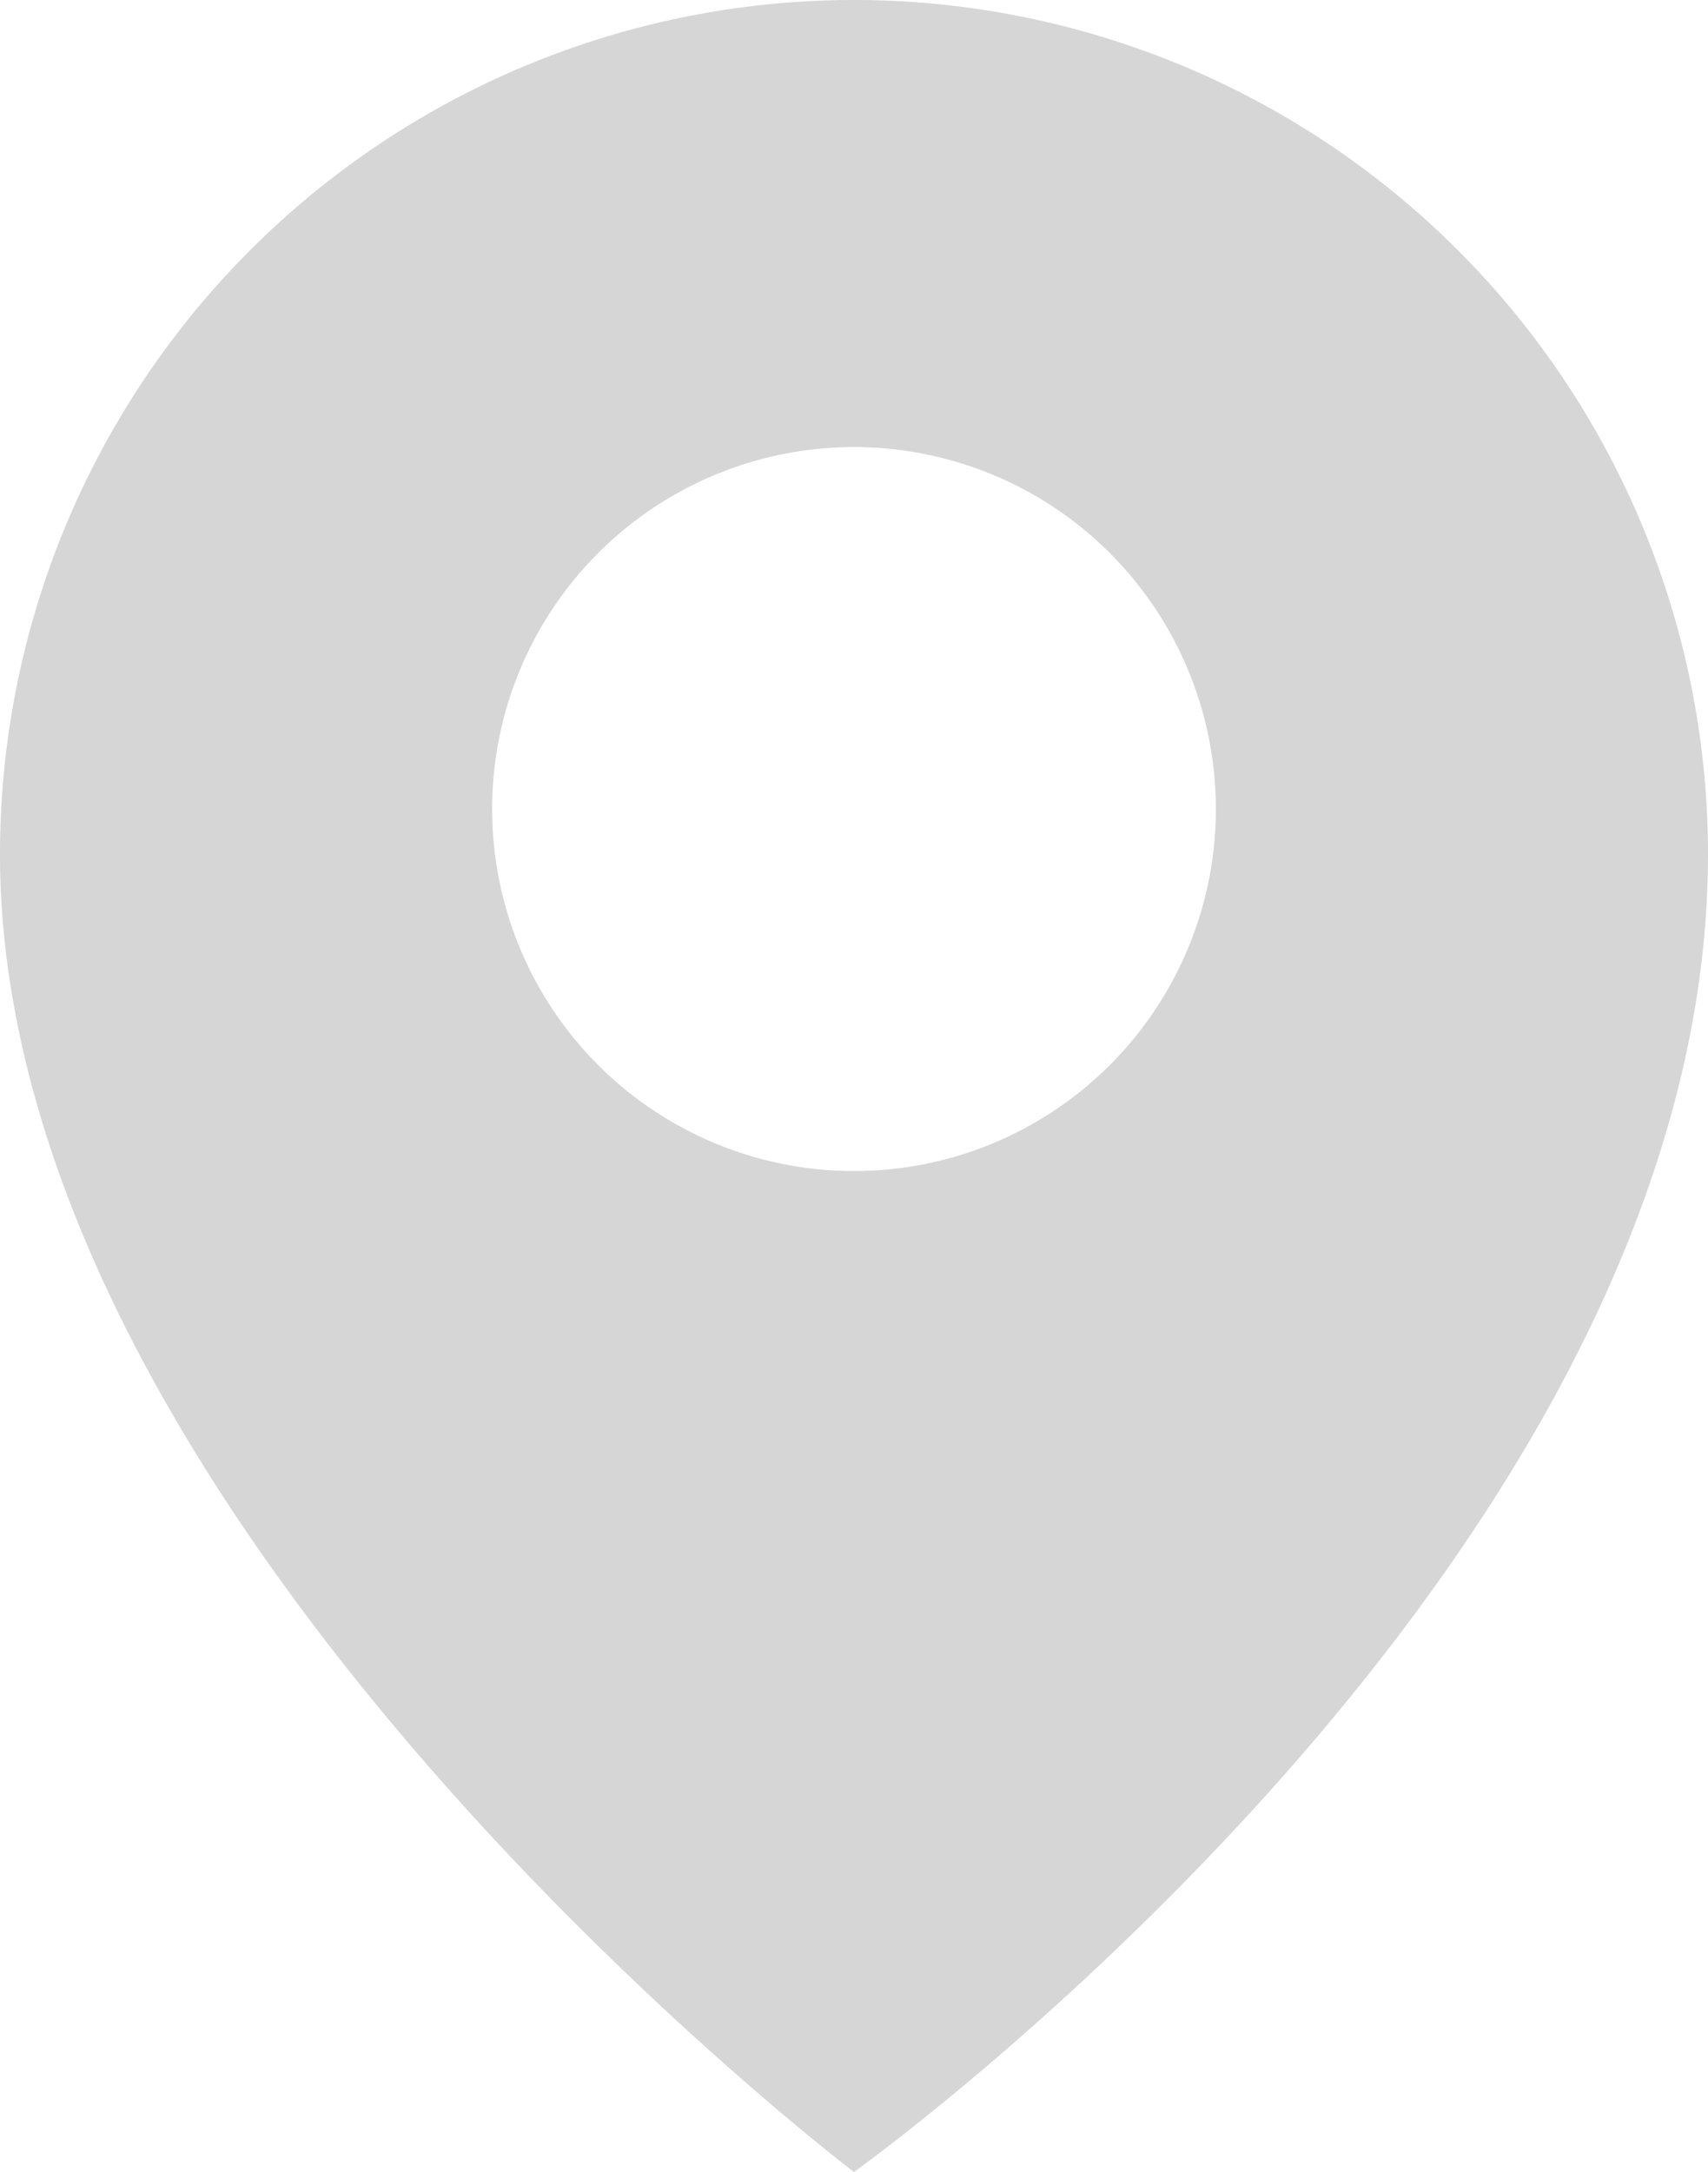 <svg xmlns="http://www.w3.org/2000/svg" viewBox="0 0 18.88 24"><defs><style>.cls-1{fill:#d6d6d6;fill-rule:evenodd;}</style></defs><g id="Vrstva_2" data-name="Vrstva 2"><g id="Vrstva_1-2" data-name="Vrstva 1"><path class="cls-1" d="M9.44,24s9.44-6.74,9.44-14.56A9.44,9.44,0,0,0,0,9.44C0,16.85,9.44,24,9.44,24Zm0-11.06a4,4,0,1,0-4-4A4,4,0,0,0,9.44,12.94Z"/></g></g></svg>